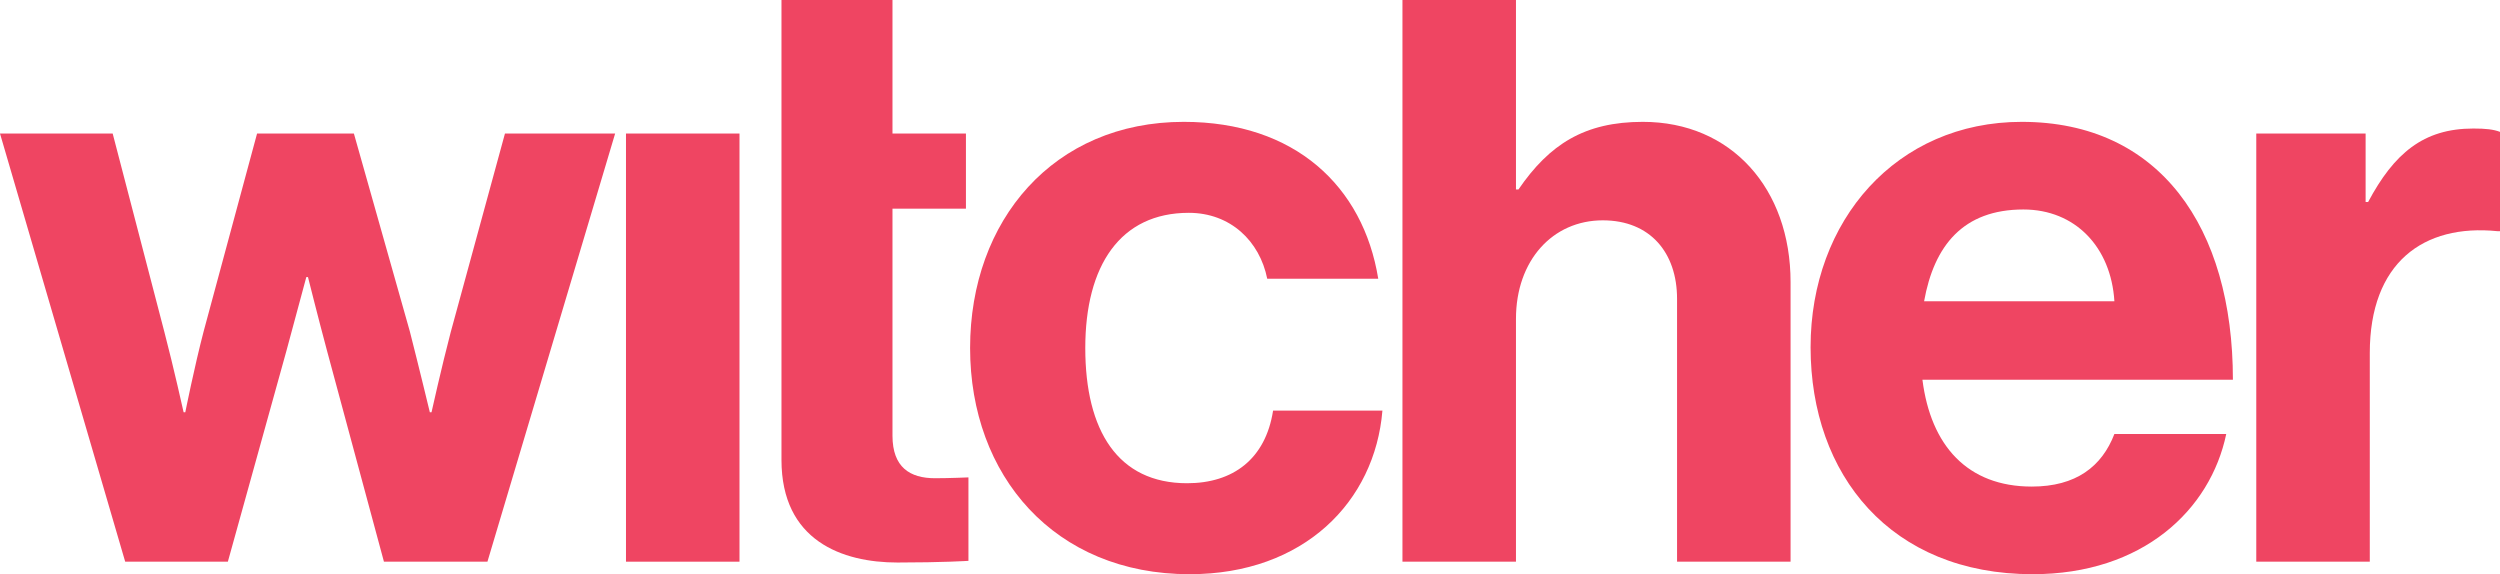 <svg width="1132" height="260" viewBox="0 0 1132 260" fill="none" xmlns="http://www.w3.org/2000/svg">
<g clip-path="url(#clip0_944_8307)">
<path d="M0 60.465H51.02L74.452 150.407C78.609 166.279 83.144 186.686 83.144 186.686H83.9C83.9 186.686 88.058 165.901 92.215 150.029L116.402 60.465H160.242L185.563 150.029C189.72 166.279 194.633 186.686 194.633 186.686H195.389C195.389 186.686 199.924 166.279 204.082 150.407L228.647 60.465H278.534L220.711 254.331H173.847L148.148 159.099C143.991 143.605 139.456 125.465 139.456 125.465H138.7C138.7 125.465 133.787 143.605 129.63 159.099L103.175 254.331H56.689L0 60.465Z" fill="#EF4562"/>
<path d="M283.445 60.465H334.844V254.331H283.445V60.465Z" fill="#EF4562"/>
<path d="M353.852 0H404.116V60.465H437.374V94.477H404.116V197.268C404.116 211.628 412.053 216.541 423.39 216.541C429.815 216.541 438.508 216.163 438.508 216.163V253.954C438.508 253.954 426.792 254.71 406.384 254.71C381.44 254.71 353.852 244.884 353.852 208.227V0Z" fill="#EF4562"/>
<path d="M439.262 157.587C439.262 99.767 477.055 55.175 536.012 55.175C586.276 55.175 617.266 84.273 624.069 126.221H573.804C570.403 109.215 557.176 96.366 538.279 96.366C507.289 96.366 491.416 120.175 491.416 157.587C491.416 195 506.155 218.808 537.523 218.808C558.309 218.808 573.049 207.849 576.45 185.93H625.959C622.557 227.122 590.433 260 538.657 260C477.433 260 439.262 215.407 439.262 157.587Z" fill="#EF4562"/>
<path d="M686.43 85.785H687.563C701.547 65.378 717.42 55.174 743.875 55.174C783.935 55.174 810.768 85.407 810.768 127.732V254.331H759.37V135.29C759.37 114.506 747.276 99.767 725.734 99.767C703.058 99.767 686.43 117.907 686.43 144.36V254.331H635.031V0H686.43V85.785Z" fill="#EF4562"/>
<path d="M819.832 157.209C819.832 99.767 858.759 55.175 915.448 55.175C977.806 55.175 1011.06 102.791 1011.06 171.948H870.475C874.254 201.802 890.883 220.32 919.983 220.32C940.013 220.32 951.729 211.25 957.398 196.512H1008.04C1000.86 230.901 970.248 260 920.361 260C856.113 260 819.832 215.029 819.832 157.209ZM871.23 136.424H957.398C955.887 111.861 939.636 94.855 916.204 94.855C888.993 94.855 875.766 111.105 871.23 136.424Z" fill="#EF4562"/>
<path d="M1071.15 91.453H1072.29C1084 69.535 1097.23 58.197 1119.91 58.197C1125.57 58.197 1128.98 58.575 1132 59.709V104.68H1130.87C1097.23 101.279 1073.04 119.04 1073.04 159.854V254.331H1021.64V60.465H1071.15V91.453Z" fill="#EF4562"/>
</g>
<defs>
<clipPath id="clip0_944_8307">
<rect width="1132" height="260" fill="white"/>
</clipPath>
</defs>
</svg>
